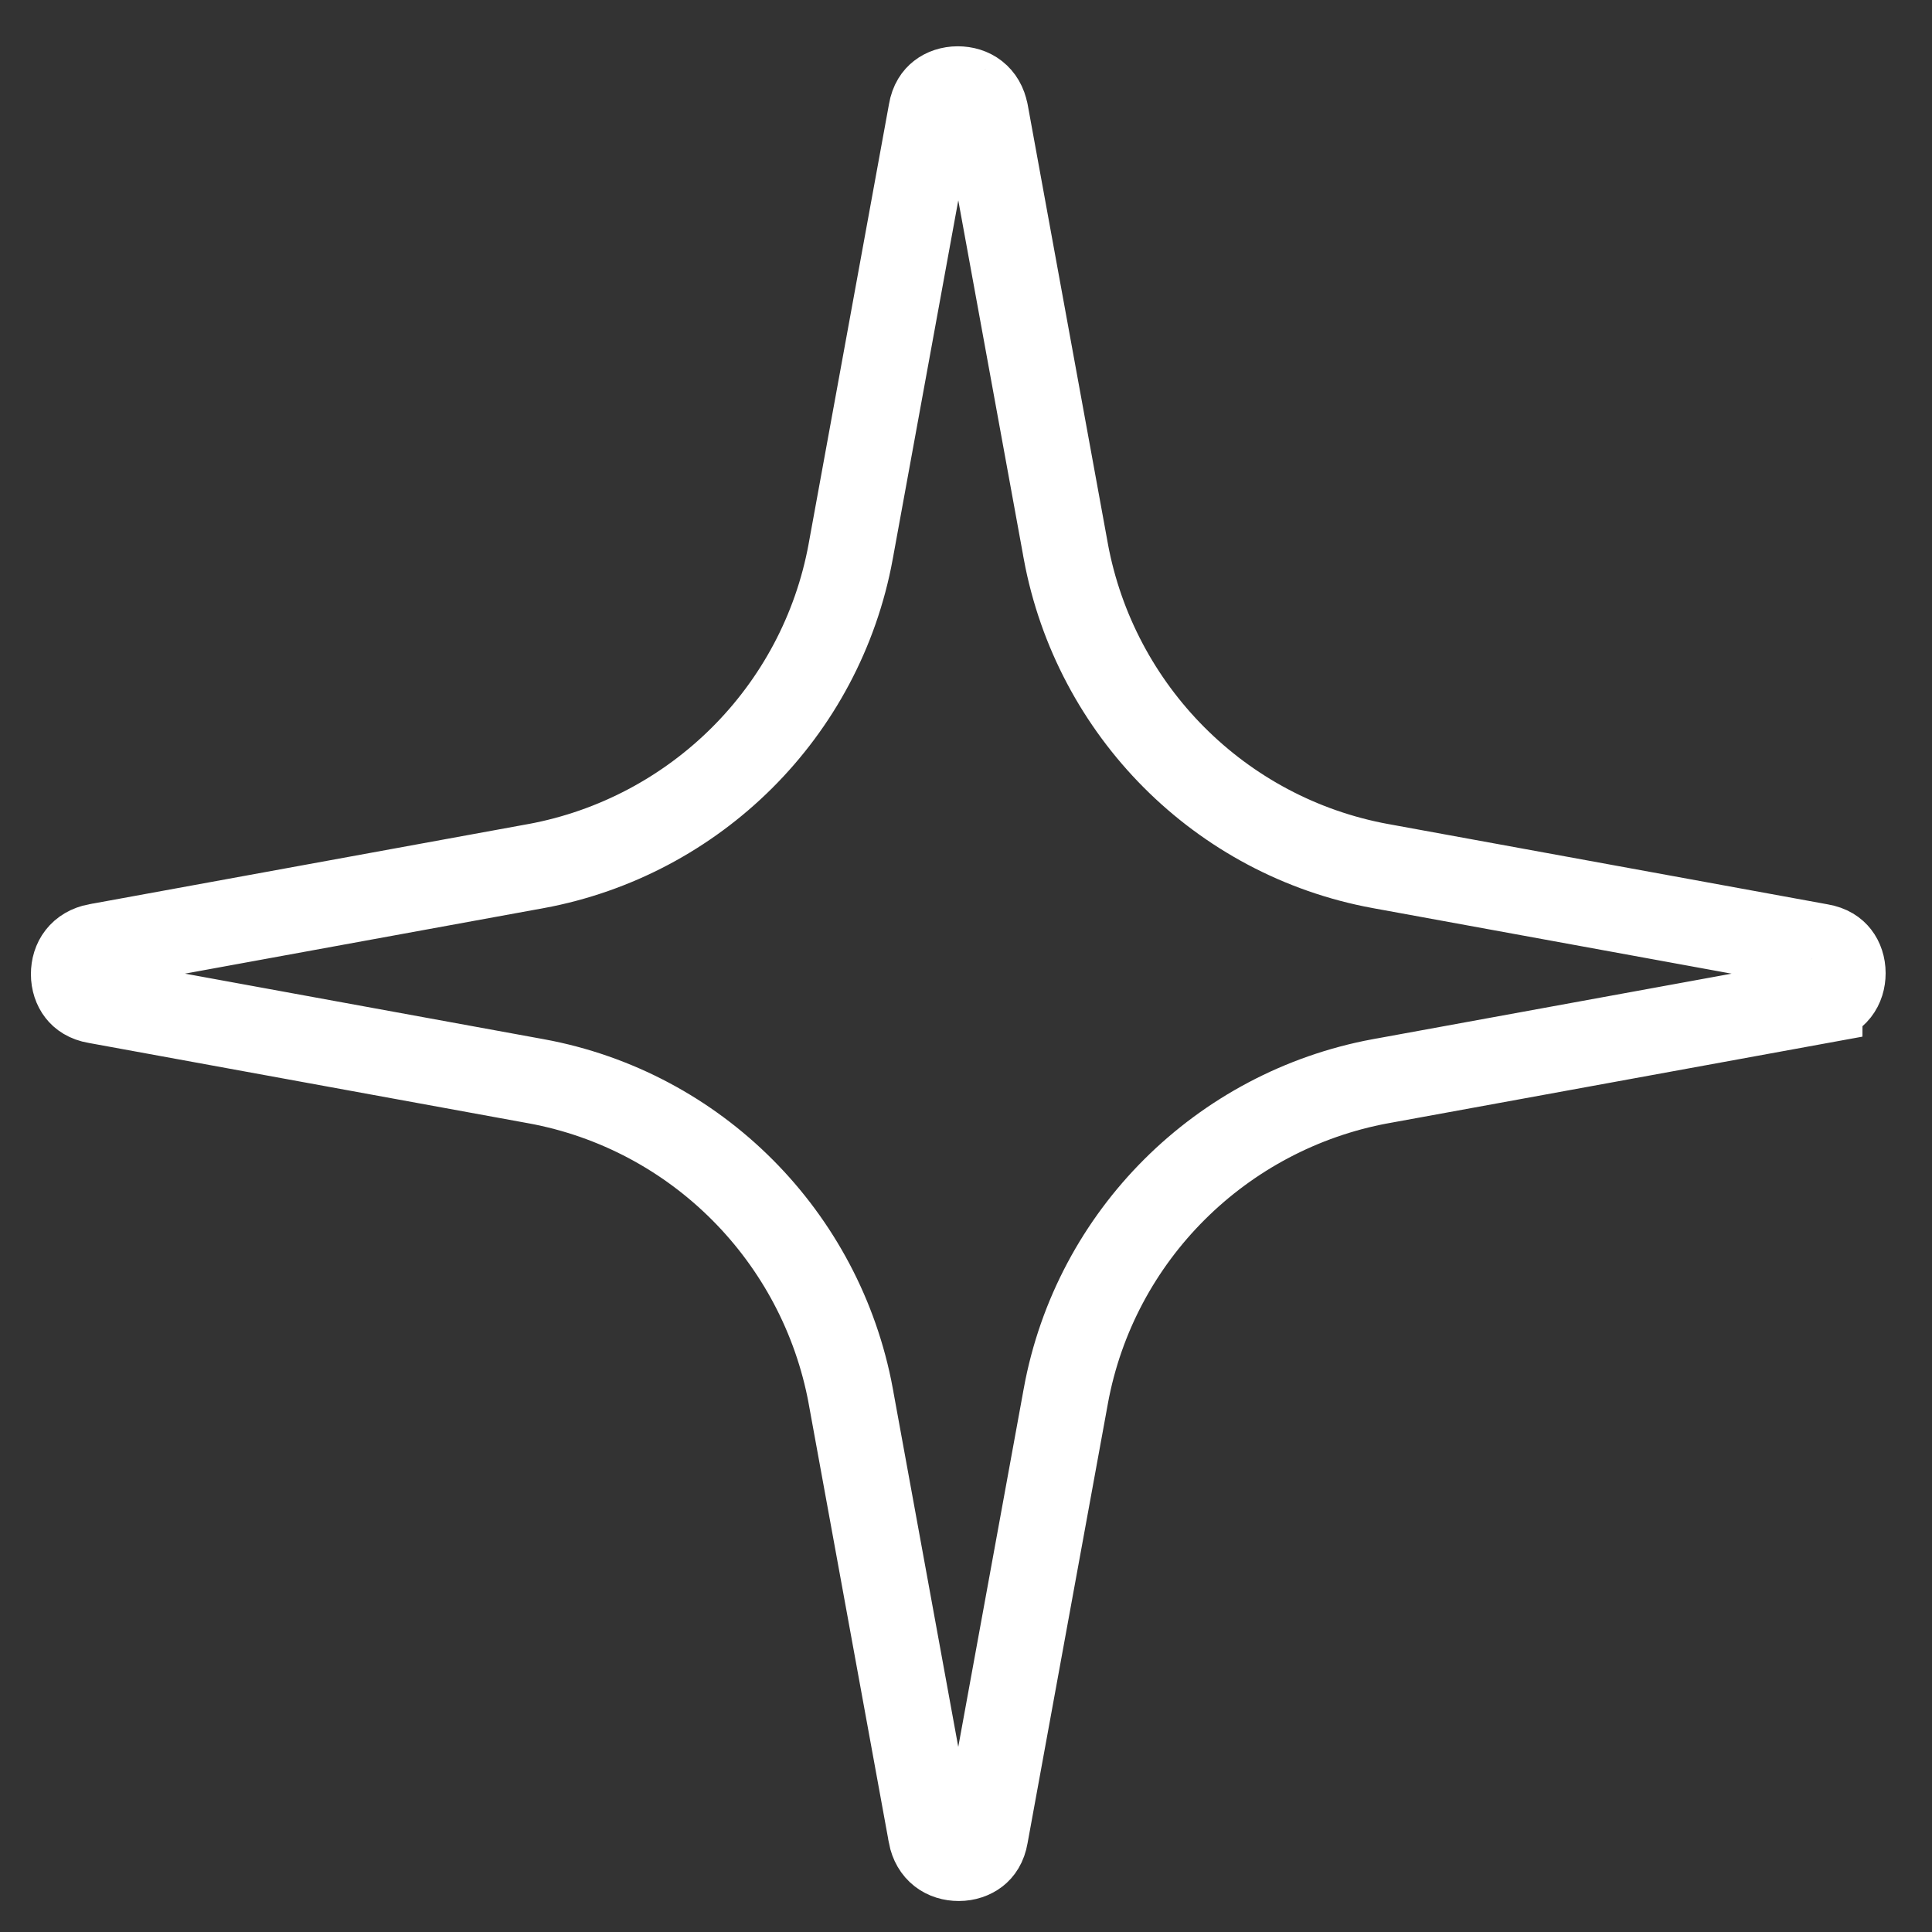 <svg width="25" height="25" viewBox="0 0 25 25" fill="none" xmlns="http://www.w3.org/2000/svg">
<rect x="0" y="0" width="25" height="25" fill="#333333" stroke="none"/>
<path d="M12.048 1.442L12.048 1.442L12.047 1.449L11.008 7.135L11.008 7.136C10.626 9.215 8.993 10.825 6.938 11.207L6.936 11.207L1.253 12.245C1.253 12.245 1.252 12.245 1.252 12.245C1.05 12.284 0.953 12.43 0.953 12.606C0.953 12.696 0.981 12.776 1.025 12.832C1.064 12.882 1.128 12.931 1.243 12.951L1.243 12.951L1.25 12.952L6.936 13.991L6.937 13.991C9.016 14.373 10.626 16.006 11.008 18.061L11.008 18.063L12.046 23.745C12.046 23.746 12.046 23.746 12.046 23.747C12.085 23.949 12.23 24.046 12.407 24.046C12.497 24.046 12.577 24.017 12.633 23.974C12.683 23.935 12.732 23.871 12.752 23.755L12.752 23.755L12.753 23.749L13.792 18.063L13.792 18.062C14.174 15.983 15.807 14.373 17.862 13.991L17.864 13.991L23.547 12.953C23.547 12.953 23.547 12.952 23.548 12.952C23.75 12.914 23.847 12.768 23.847 12.592C23.847 12.502 23.819 12.422 23.775 12.366C23.736 12.316 23.672 12.267 23.556 12.247L23.556 12.247L23.55 12.246L17.864 11.207L17.863 11.207C15.784 10.825 14.174 9.192 13.792 7.137L13.792 7.135L12.754 1.452C12.754 1.452 12.754 1.451 12.753 1.451C12.715 1.249 12.569 1.152 12.393 1.152C12.303 1.152 12.223 1.18 12.167 1.224C12.117 1.263 12.068 1.327 12.048 1.442Z" stroke="white" stroke-width="1.106"/>
</svg>
